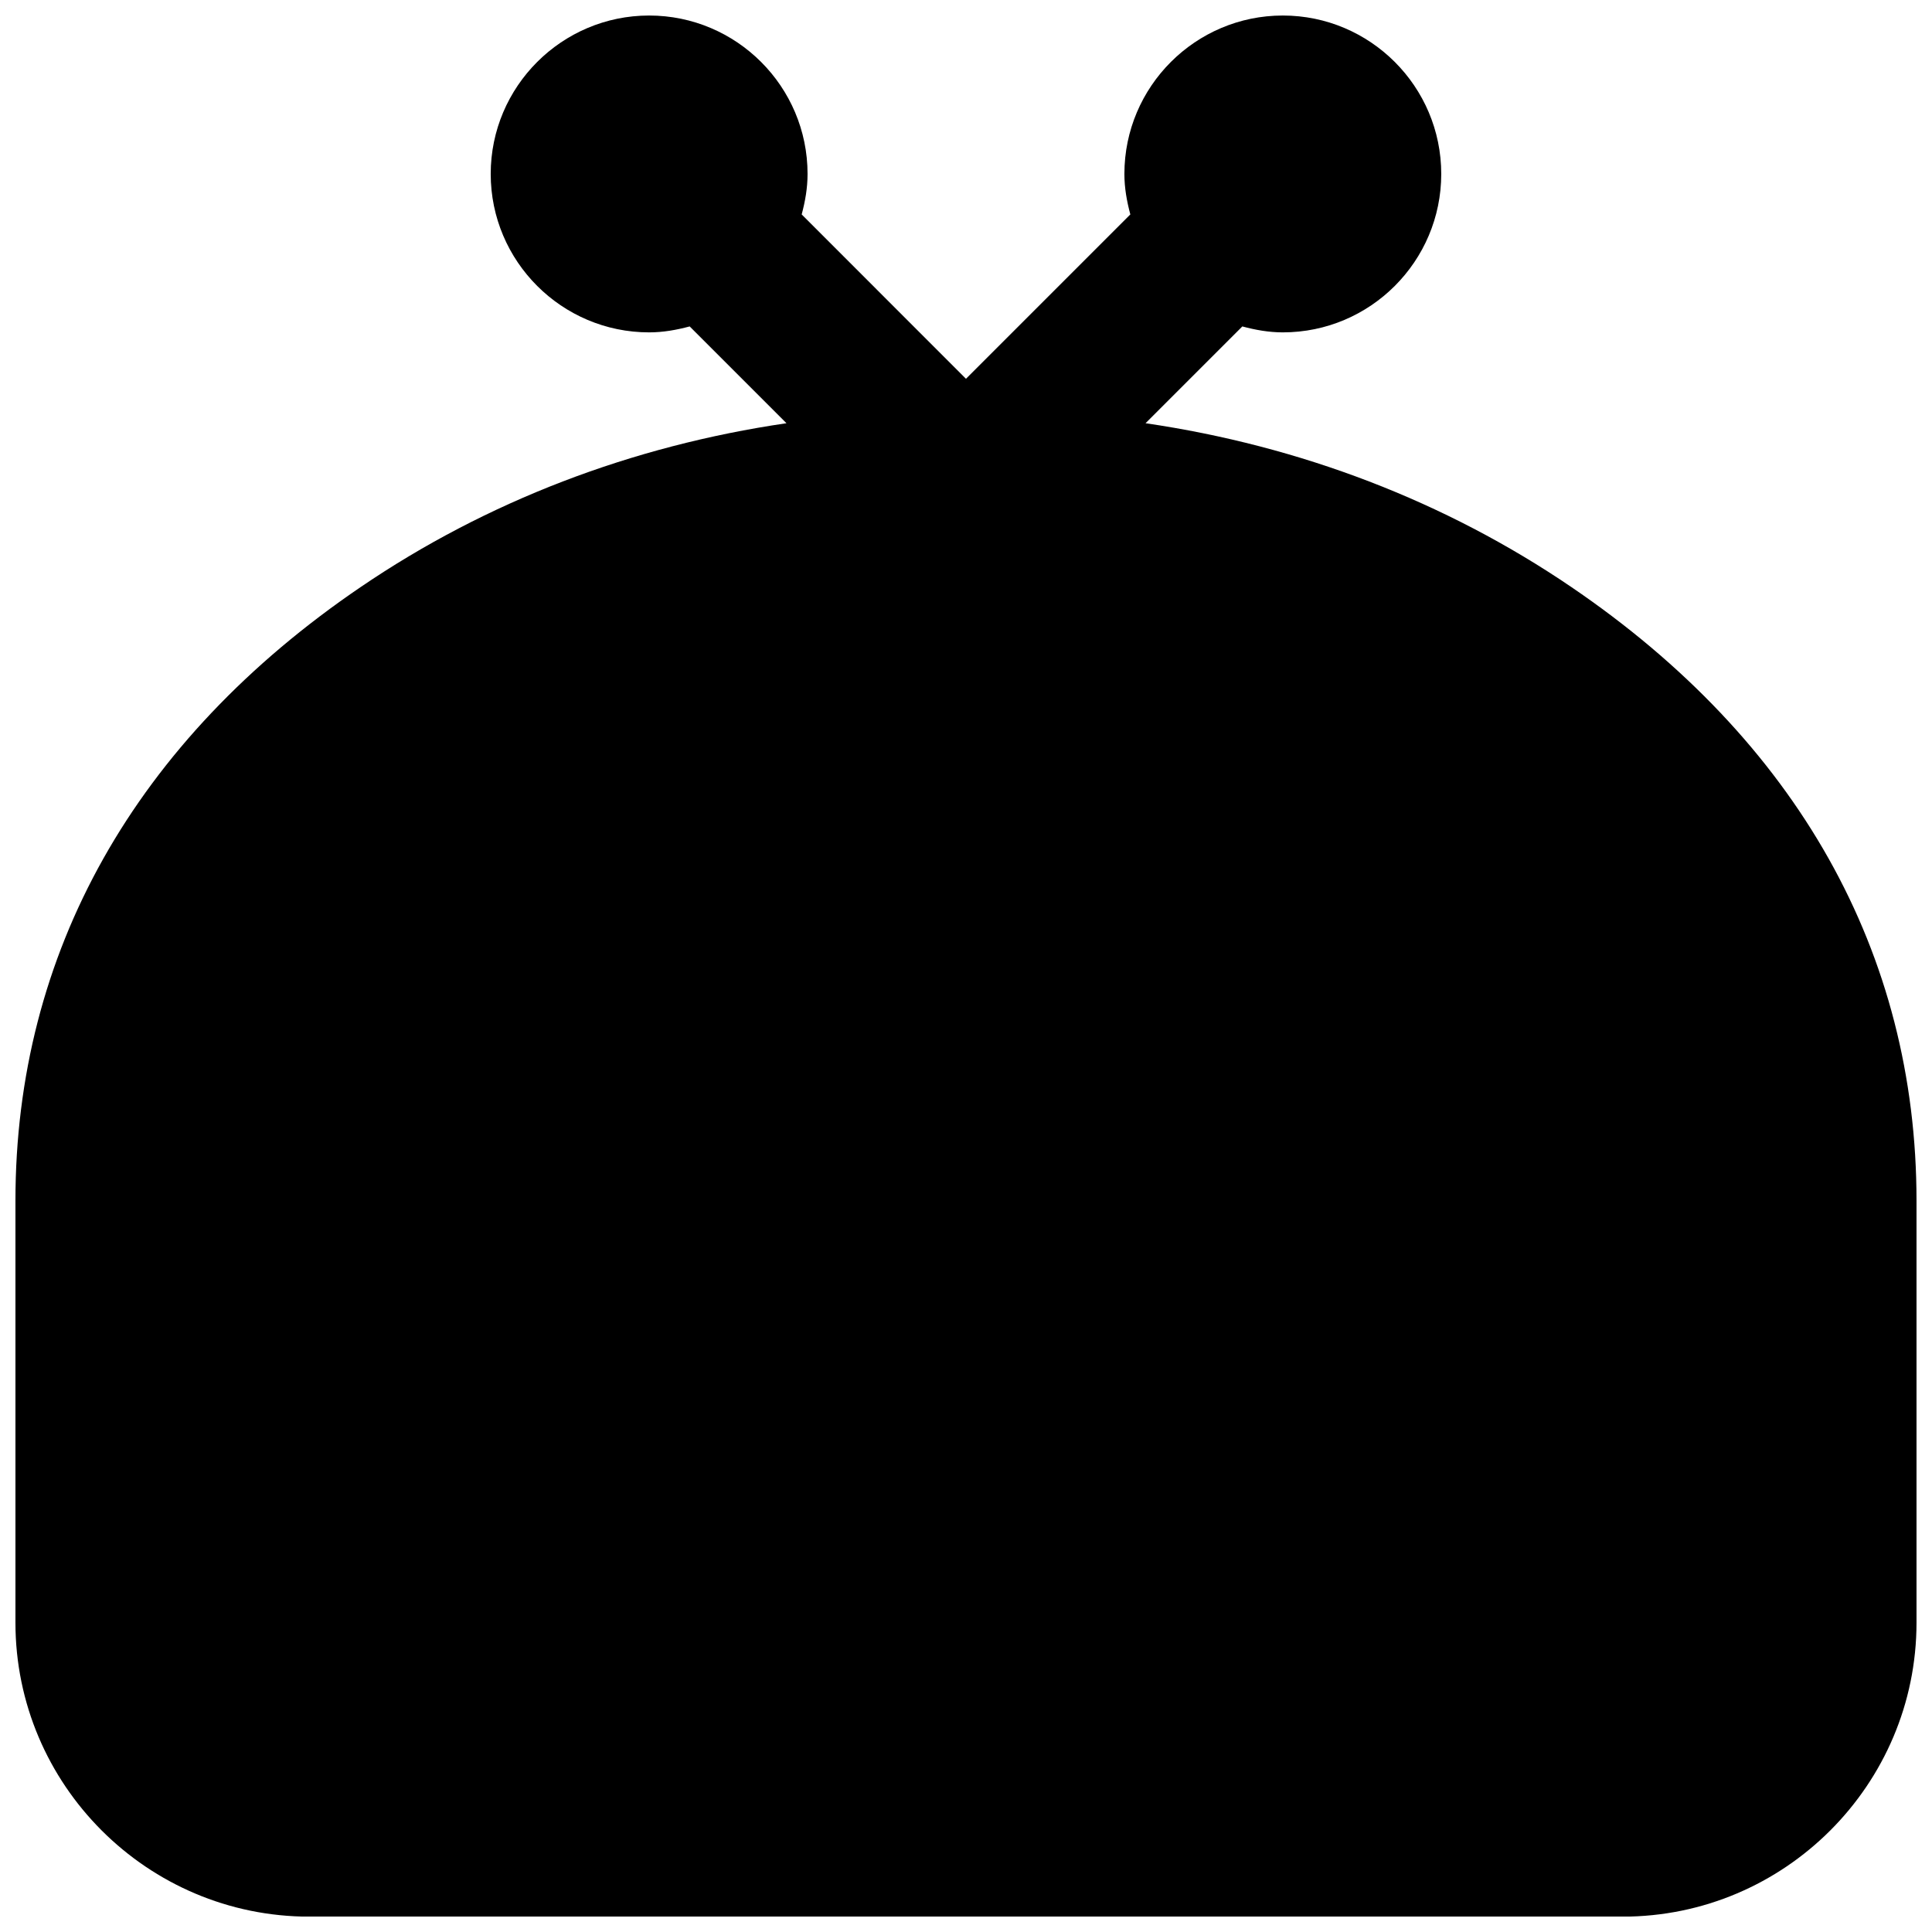 <?xml version="1.0" encoding="UTF-8"?>
<!-- Uploaded to: ICON Repo, www.iconrepo.com, Generator: ICON Repo Mixer Tools -->
<svg width="800px" height="800px" version="1.1" viewBox="144 144 512 512" xmlns="http://www.w3.org/2000/svg">
 <defs>
  <clipPath id="a">
   <path d="m148.09 148.09h503.81v503.81h-503.81z"/>
  </clipPath>
 </defs>
 <g clip-path="url(#a)">
  <path d="m560.39 299.55c-33.379-22.691-71.793-37.387-112.81-43.391l25.652-25.652c3.445 0.926 7.012 1.574 10.727 1.574 23.156 0 41.984-18.828 41.984-41.984 0-23.152-18.828-41.984-41.984-41.984-23.133 0-41.984 18.832-41.984 41.984 0 3.738 0.652 7.285 1.574 10.727l-43.559 43.559-43.535-43.559c0.922-3.441 1.555-6.988 1.555-10.727 0-23.152-18.832-41.984-41.984-41.984-23.137 0-41.984 18.832-41.984 41.984 0 23.156 18.848 41.984 41.984 41.984 3.734 0 7.281-0.648 10.746-1.574l25.652 25.652c-41.039 6.004-79.453 20.699-112.81 43.391-59.867 40.703-91.523 96.965-91.523 162.67v111.79c0 42.969 34.953 77.922 77.922 77.922h347.96c42.969 0 77.922-34.953 77.922-77.922v-111.79c0-65.703-31.633-121.96-91.504-162.67" fill-rule="evenodd"/>
 </g>
</svg>
